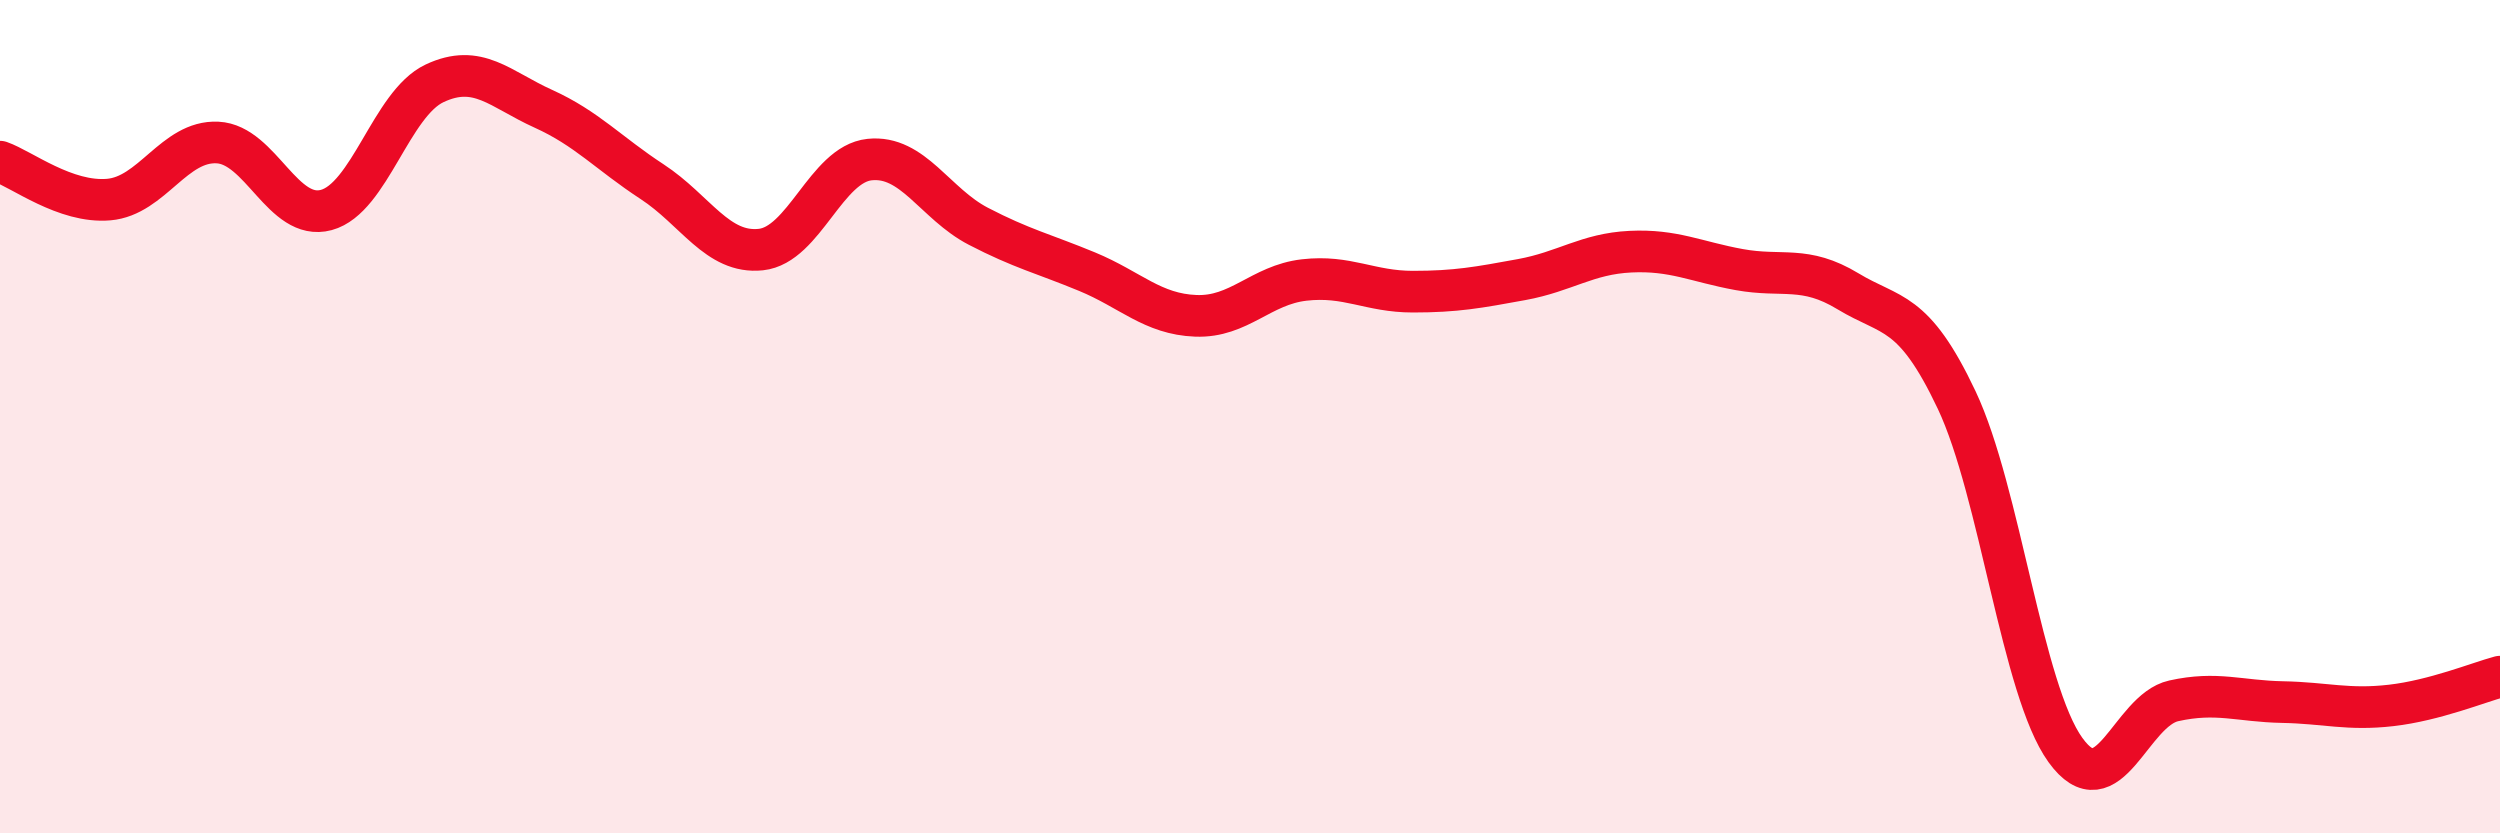 
    <svg width="60" height="20" viewBox="0 0 60 20" xmlns="http://www.w3.org/2000/svg">
      <path
        d="M 0,3.88 C 0.52,4.06 1.57,4.88 2.61,4.79 C 3.65,4.7 4.18,3.37 5.22,3.42 C 6.26,3.47 6.79,5.32 7.83,5.04 C 8.87,4.76 9.39,2.49 10.43,2 C 11.47,1.51 12,2.14 13.04,2.61 C 14.08,3.08 14.61,3.68 15.65,4.36 C 16.69,5.04 17.22,6.1 18.26,5.99 C 19.3,5.88 19.83,3.94 20.87,3.83 C 21.91,3.72 22.44,4.89 23.48,5.43 C 24.52,5.97 25.05,6.09 26.09,6.52 C 27.13,6.95 27.66,7.54 28.7,7.58 C 29.74,7.62 30.26,6.84 31.3,6.72 C 32.34,6.6 32.87,7 33.91,7 C 34.95,7 35.48,6.9 36.52,6.71 C 37.56,6.52 38.09,6.09 39.13,6.04 C 40.17,5.99 40.7,6.28 41.74,6.47 C 42.78,6.66 43.31,6.36 44.35,6.99 C 45.39,7.62 45.92,7.4 46.96,9.6 C 48,11.8 48.53,16.56 49.57,18 C 50.61,19.44 51.13,17.05 52.17,16.82 C 53.21,16.59 53.74,16.83 54.78,16.85 C 55.82,16.87 56.35,17.05 57.39,16.93 C 58.43,16.81 59.48,16.38 60,16.24L60 20L0 20Z"
        fill="#EB0A25"
        opacity="0.1"
        stroke-linecap="round"
        stroke-linejoin="round"
      />
      <path
        d="M 0,3.88 C 0.52,4.06 1.57,4.88 2.61,4.79 C 3.65,4.7 4.18,3.37 5.22,3.42 C 6.26,3.47 6.79,5.32 7.83,5.04 C 8.87,4.76 9.39,2.49 10.43,2 C 11.47,1.51 12,2.14 13.04,2.61 C 14.08,3.08 14.61,3.68 15.65,4.36 C 16.69,5.04 17.22,6.1 18.26,5.99 C 19.3,5.88 19.83,3.94 20.87,3.83 C 21.91,3.72 22.44,4.89 23.48,5.43 C 24.52,5.97 25.05,6.09 26.09,6.52 C 27.13,6.95 27.66,7.54 28.7,7.58 C 29.74,7.62 30.26,6.84 31.3,6.72 C 32.34,6.6 32.87,7 33.91,7 C 34.95,7 35.48,6.9 36.52,6.71 C 37.56,6.52 38.09,6.09 39.13,6.04 C 40.17,5.99 40.7,6.28 41.74,6.47 C 42.78,6.66 43.31,6.36 44.35,6.99 C 45.39,7.62 45.92,7.4 46.96,9.6 C 48,11.8 48.53,16.56 49.57,18 C 50.61,19.44 51.13,17.05 52.17,16.82 C 53.21,16.59 53.74,16.83 54.78,16.85 C 55.82,16.87 56.35,17.05 57.39,16.93 C 58.43,16.81 59.48,16.38 60,16.24"
        stroke="#EB0A25"
        stroke-width="1"
        fill="none"
        stroke-linecap="round"
        stroke-linejoin="round"
      />
    </svg>
  